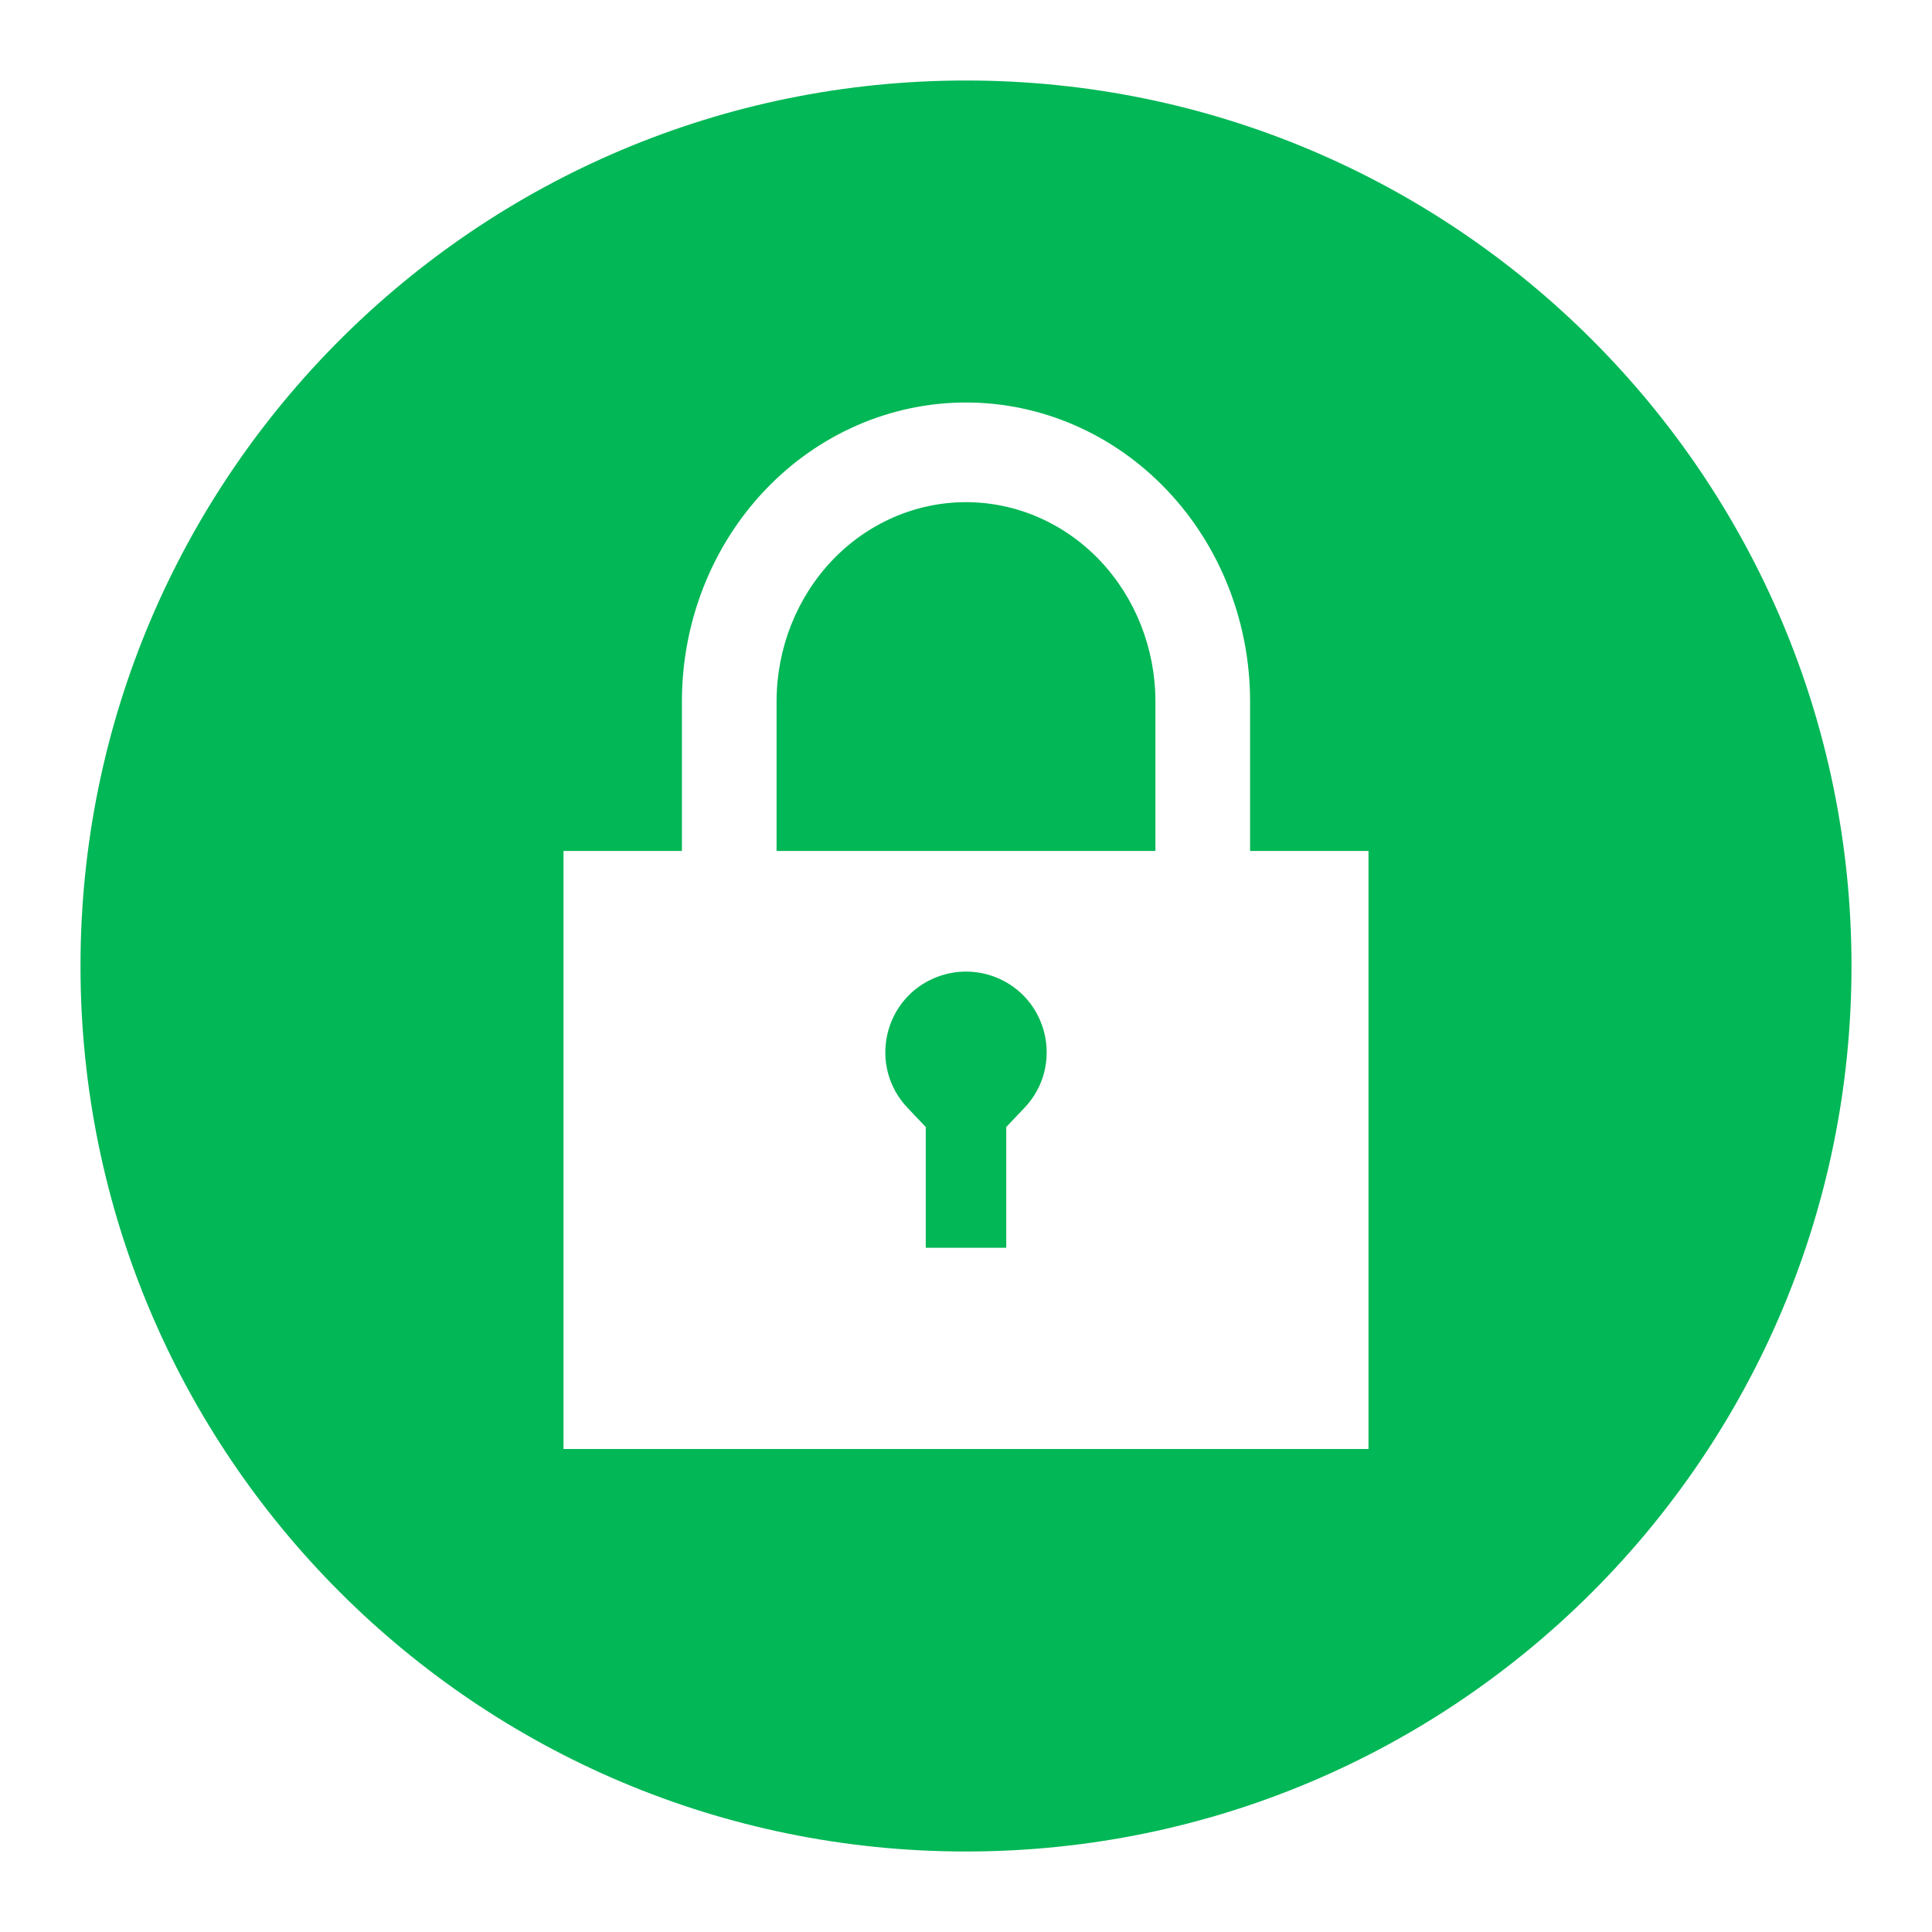 <svg width="24" height="24" viewBox="0 0 24 24" fill="none" xmlns="http://www.w3.org/2000/svg">
<path fill-rule="evenodd" clip-rule="evenodd" d="M12 1C5.925 1 1 5.925 1 12C1 18.075 5.925 23 12 23C18.075 23 23 18.075 23 12C23 5.925 18.075 1 12 1ZM7 10.571H8.471V8.714C8.471 7.729 8.842 6.784 9.504 6.088C10.166 5.391 11.064 5 12 5C12.936 5 13.834 5.391 14.496 6.088C15.158 6.784 15.529 7.729 15.529 8.714V10.571H17V18H7V10.571ZM10.336 6.963C9.895 7.428 9.647 8.058 9.647 8.714V10.571H14.353V8.714C14.353 8.058 14.105 7.428 13.664 6.963C13.223 6.499 12.624 6.238 12 6.238C11.376 6.238 10.777 6.499 10.336 6.963ZM11.273 13.761L11.5 14V15.5H12.5V14L12.727 13.761C13.22 13.241 13.024 12.387 12.354 12.134C12.126 12.048 11.874 12.048 11.646 12.134C10.976 12.387 10.78 13.241 11.273 13.761Z" fill="#02B756"/>
</svg>
